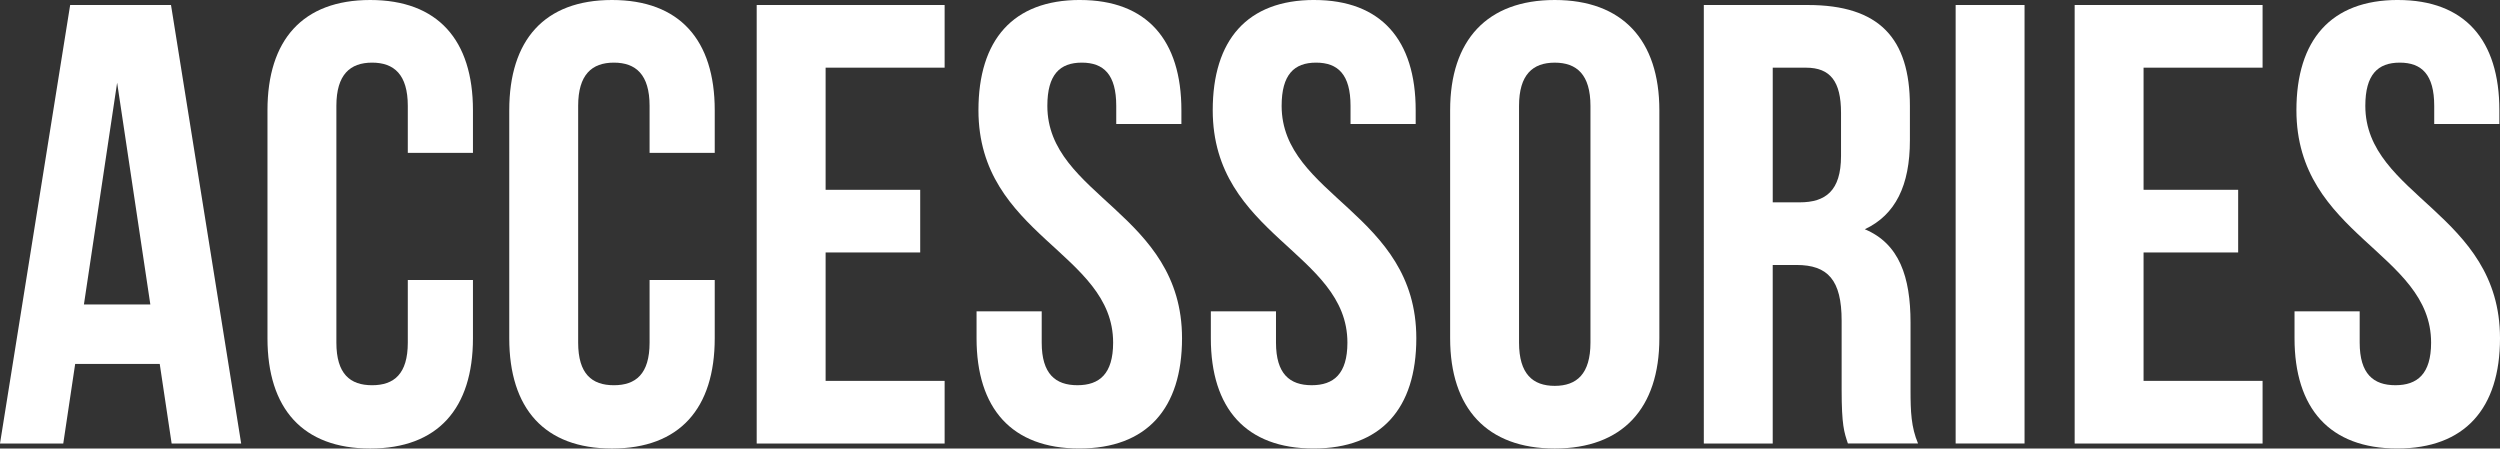 <?xml version="1.0" encoding="UTF-8"?><svg id="Layer_1" xmlns="http://www.w3.org/2000/svg" viewBox="0 0 1428.16 256.22"><rect x="0" y="0" width="1428.16" height="256.22" fill="#333333" stroke="none"/><defs><style>.cls-1{fill:#fff;stroke-width:0px;}</style></defs><path class="cls-1" d="M137.77,253.36h-39.72l-6.8-45.45h-48.31l-6.8,45.45H0L40.08,2.86h57.61l40.08,250.49ZM47.95,173.92h37.93l-18.97-126.68-18.97,126.68Z"/><path class="cls-1" d="M270.18,159.96v33.28c0,40.08-20.04,62.98-58.69,62.98s-58.69-22.9-58.69-62.98V62.98c0-40.08,20.04-62.98,58.69-62.98s58.69,22.9,58.69,62.98v24.33h-37.22v-26.84c0-17.89-7.87-24.69-20.4-24.69s-20.4,6.8-20.4,24.69v135.27c0,17.89,7.87,24.33,20.4,24.33s20.4-6.44,20.4-24.33v-35.79h37.22Z"/><path class="cls-1" d="M408.3,159.96v33.28c0,40.08-20.04,62.98-58.69,62.98s-58.69-22.9-58.69-62.98V62.98c0-40.08,20.04-62.98,58.69-62.98s58.69,22.9,58.69,62.98v24.33h-37.22v-26.84c0-17.89-7.87-24.69-20.4-24.69s-20.4,6.8-20.4,24.69v135.27c0,17.89,7.87,24.33,20.4,24.33s20.4-6.44,20.4-24.33v-35.79h37.22Z"/><path class="cls-1" d="M471.64,108.43h54.04v35.79h-54.04v73.36h67.99v35.79h-107.36V2.86h107.36v35.79h-67.99v69.78Z"/><path class="cls-1" d="M616.92,0c38.29,0,57.97,22.9,57.97,62.98v7.87h-37.22v-10.38c0-17.89-7.16-24.69-19.68-24.69s-19.68,6.8-19.68,24.69c0,51.53,76.94,61.19,76.94,132.76,0,40.08-20.04,62.98-58.69,62.98s-58.69-22.9-58.69-62.98v-15.39h37.22v17.89c0,17.89,7.87,24.33,20.4,24.33s20.4-6.44,20.4-24.33c0-51.53-76.94-61.19-76.94-132.76,0-40.08,19.68-62.98,57.97-62.98Z"/><path class="cls-1" d="M750.76,0c38.29,0,57.97,22.9,57.97,62.98v7.87h-37.22v-10.38c0-17.89-7.16-24.69-19.68-24.69s-19.68,6.8-19.68,24.69c0,51.53,76.94,61.19,76.94,132.76,0,40.08-20.04,62.98-58.69,62.98s-58.69-22.9-58.69-62.98v-15.39h37.22v17.89c0,17.89,7.87,24.33,20.4,24.33s20.4-6.44,20.4-24.33c0-51.53-76.94-61.19-76.94-132.76,0-40.08,19.68-62.98,57.97-62.98Z"/><path class="cls-1" d="M828.41,62.98c0-40.08,21.11-62.98,59.76-62.98s59.76,22.9,59.76,62.98v130.26c0,40.08-21.11,62.98-59.76,62.98s-59.76-22.9-59.76-62.98V62.98ZM867.77,195.74c0,17.89,7.87,24.69,20.4,24.69s20.4-6.8,20.4-24.69V60.48c0-17.89-7.87-24.69-20.4-24.69s-20.4,6.8-20.4,24.69v135.27Z"/><path class="cls-1" d="M1055.64,253.36c-2.15-6.44-3.58-10.38-3.58-30.78v-39.36c0-23.26-7.87-31.85-25.77-31.85h-13.6v101.99h-39.36V2.86h59.4c40.79,0,58.33,18.97,58.33,57.61v19.68c0,25.77-8.23,42.58-25.76,50.81,19.68,8.23,26.12,27.2,26.12,53.32v38.65c0,12.17.36,21.11,4.29,30.42h-40.08ZM1012.7,38.65v76.94h15.39c14.67,0,23.62-6.44,23.62-26.48v-24.69c0-17.89-6.08-25.76-20.04-25.76h-18.97Z"/><path class="cls-1" d="M1117.19,2.86h39.36v250.49h-39.36V2.86Z"/><path class="cls-1" d="M1224.54,108.43h54.04v35.79h-54.04v73.36h67.99v35.79h-107.35V2.86h107.35v35.79h-67.99v69.78Z"/><path class="cls-1" d="M1369.83,0c38.29,0,57.97,22.9,57.97,62.98v7.87h-37.22v-10.38c0-17.89-7.16-24.69-19.68-24.69s-19.68,6.8-19.68,24.69c0,51.53,76.94,61.19,76.94,132.76,0,40.08-20.04,62.98-58.69,62.98s-58.69-22.9-58.69-62.98v-15.39h37.22v17.89c0,17.89,7.87,24.33,20.4,24.33s20.4-6.44,20.4-24.33c0-51.53-76.94-61.19-76.94-132.76,0-40.08,19.68-62.98,57.97-62.98Z"/></svg>